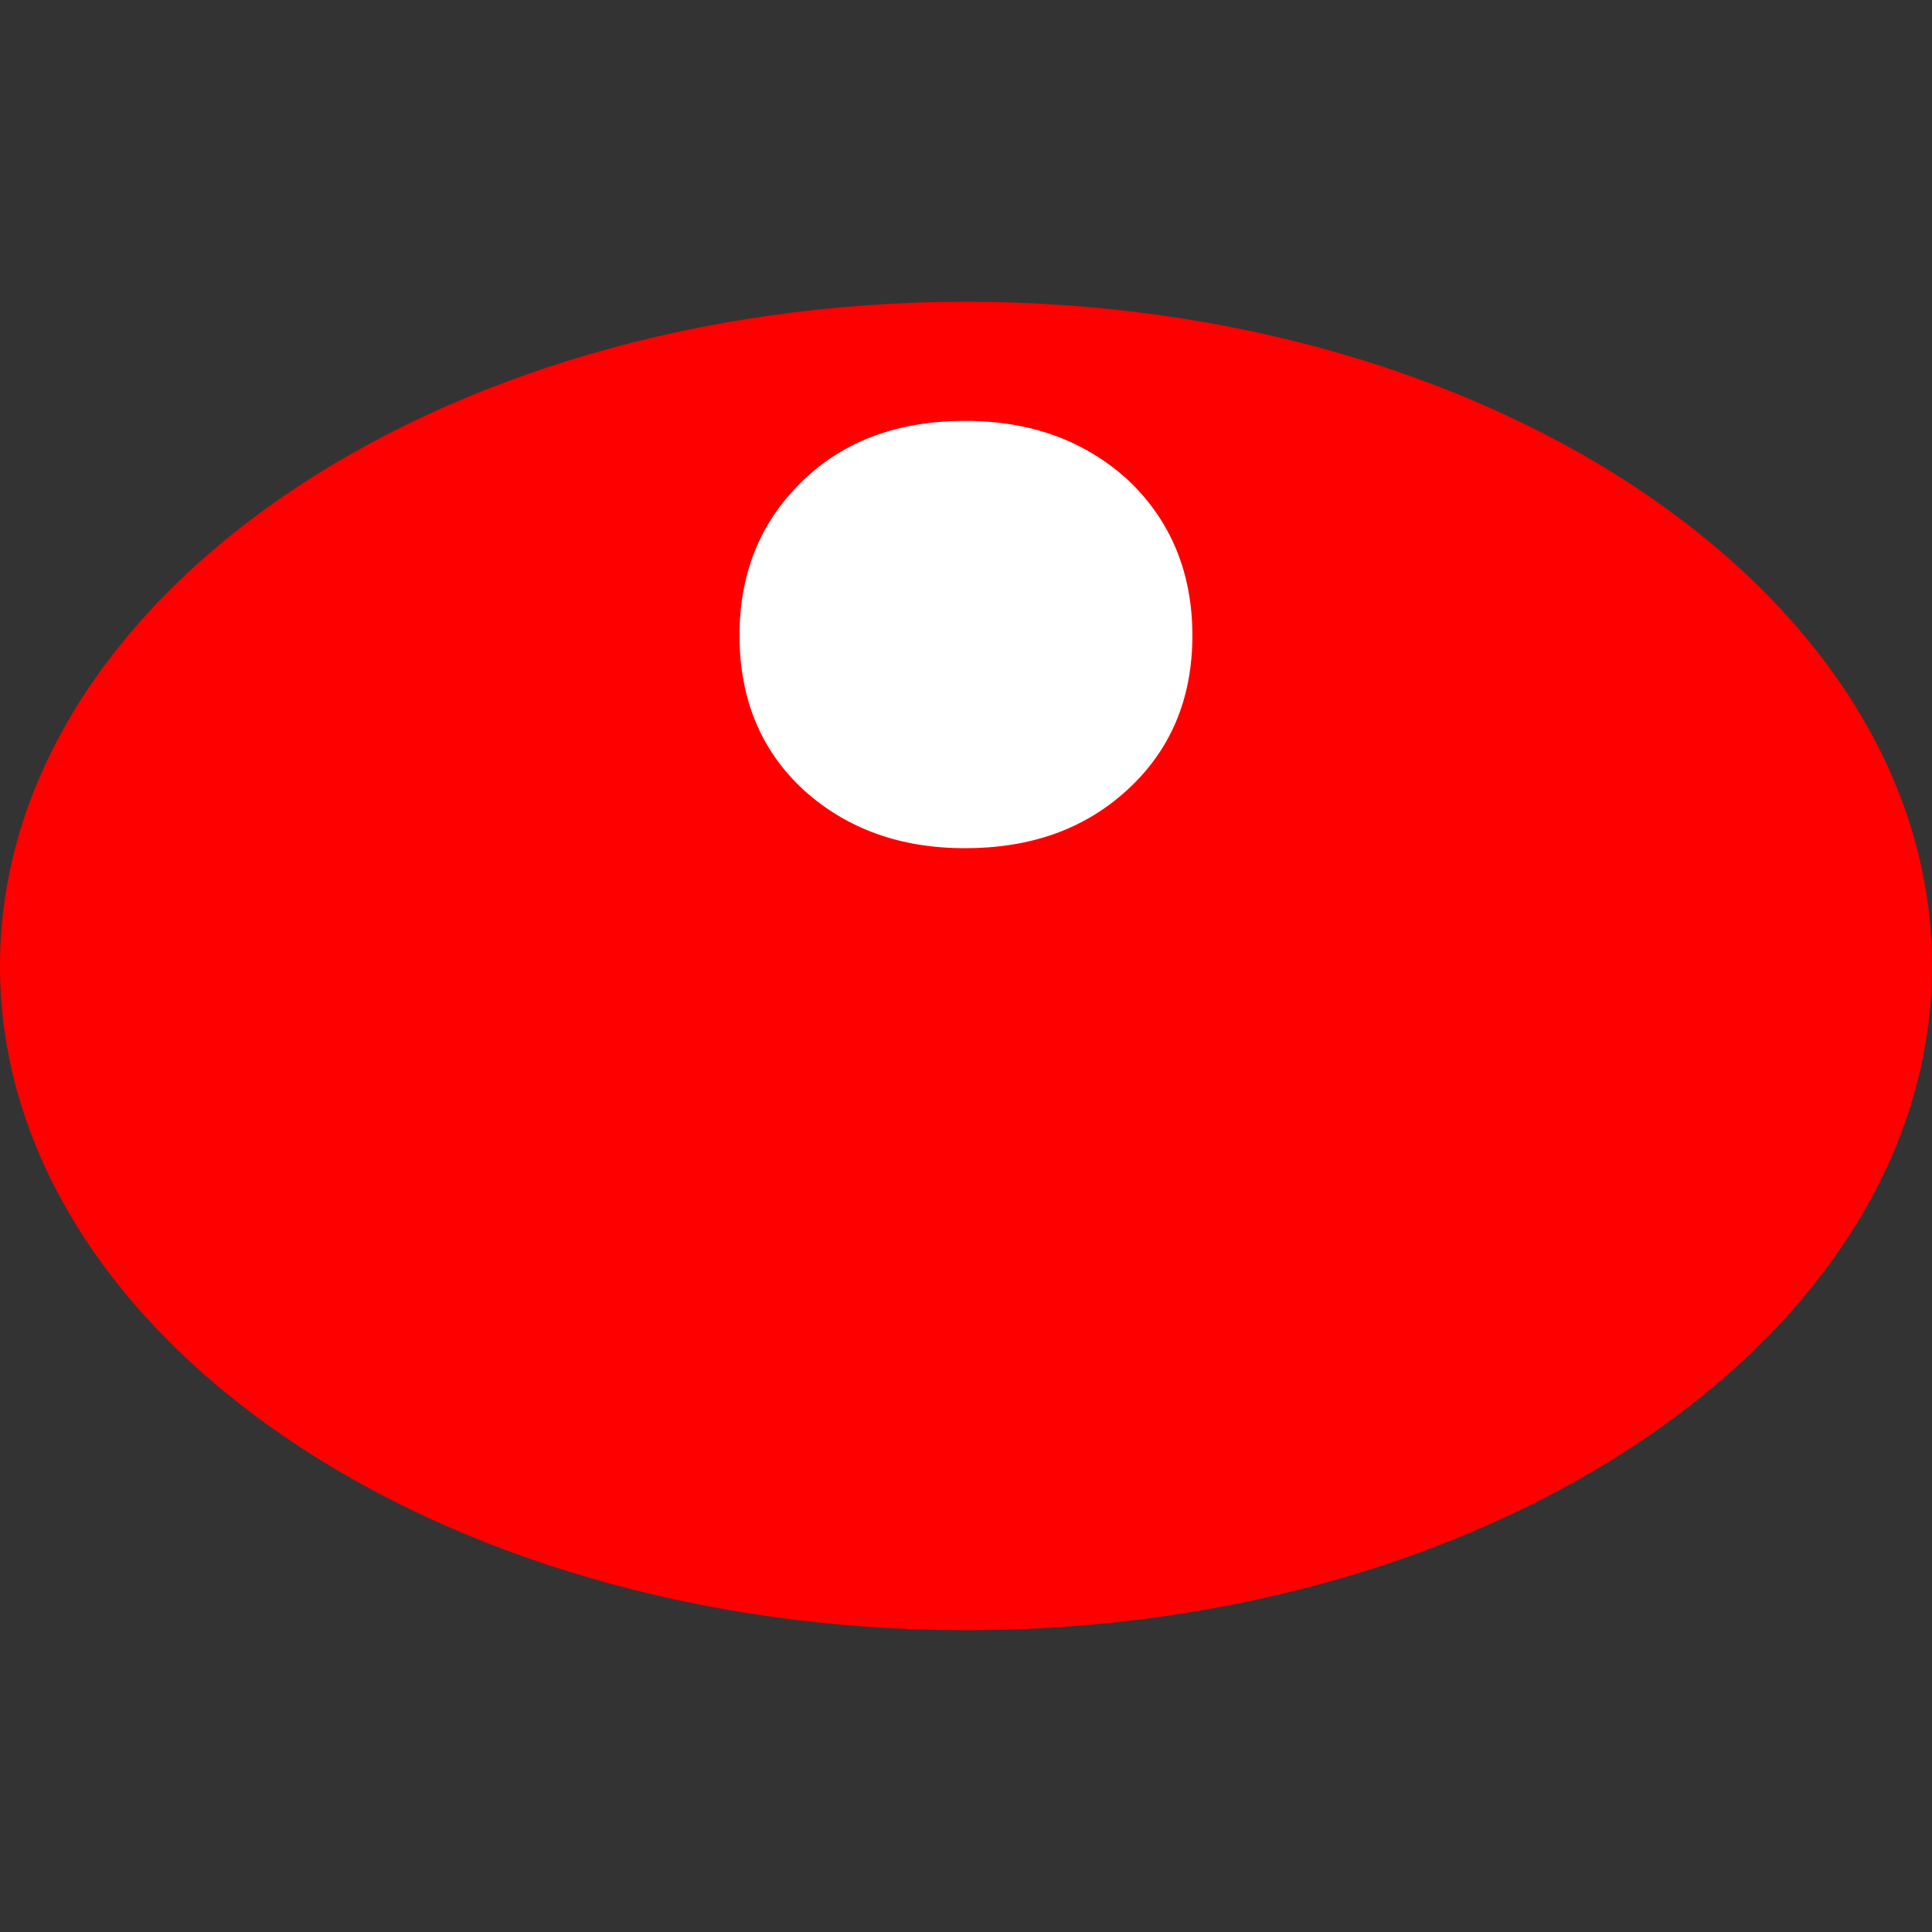 <?xml version="1.0" encoding="UTF-8"?> <!-- Generator: Adobe Illustrator 16.2.0, SVG Export Plug-In . SVG Version: 6.00 Build 0) --> <svg xmlns="http://www.w3.org/2000/svg" xmlns:xlink="http://www.w3.org/1999/xlink" id="Слой_1" x="0px" y="0px" width="40px" height="40px" viewBox="0 0 40 40" xml:space="preserve"><rect x="0" y="0" width="40" height="40" fill="#333333" stroke="none"/> <path fill="#FF0000" d="M40,20c0,7.595-8.961,13.752-19.995,13.752C8.954,33.752,0,27.595,0,20C0,12.419,8.954,6.248,20.005,6.248 C31.039,6.248,40.006,12.408,40,20z"></path> <path fill="#FFFFFF" d="M15.311,13.158c0-1.294,0.432-2.349,1.291-3.187c0.867-0.848,1.999-1.257,3.379-1.257 c1.365,0,2.48,0.411,3.374,1.225c0.882,0.835,1.332,1.914,1.332,3.219c0,1.321-0.46,2.385-1.354,3.202 c-0.896,0.82-2.018,1.201-3.352,1.201c-1.351,0-2.458-0.406-3.342-1.205C15.746,15.533,15.311,14.457,15.311,13.158z"></path> </svg> 